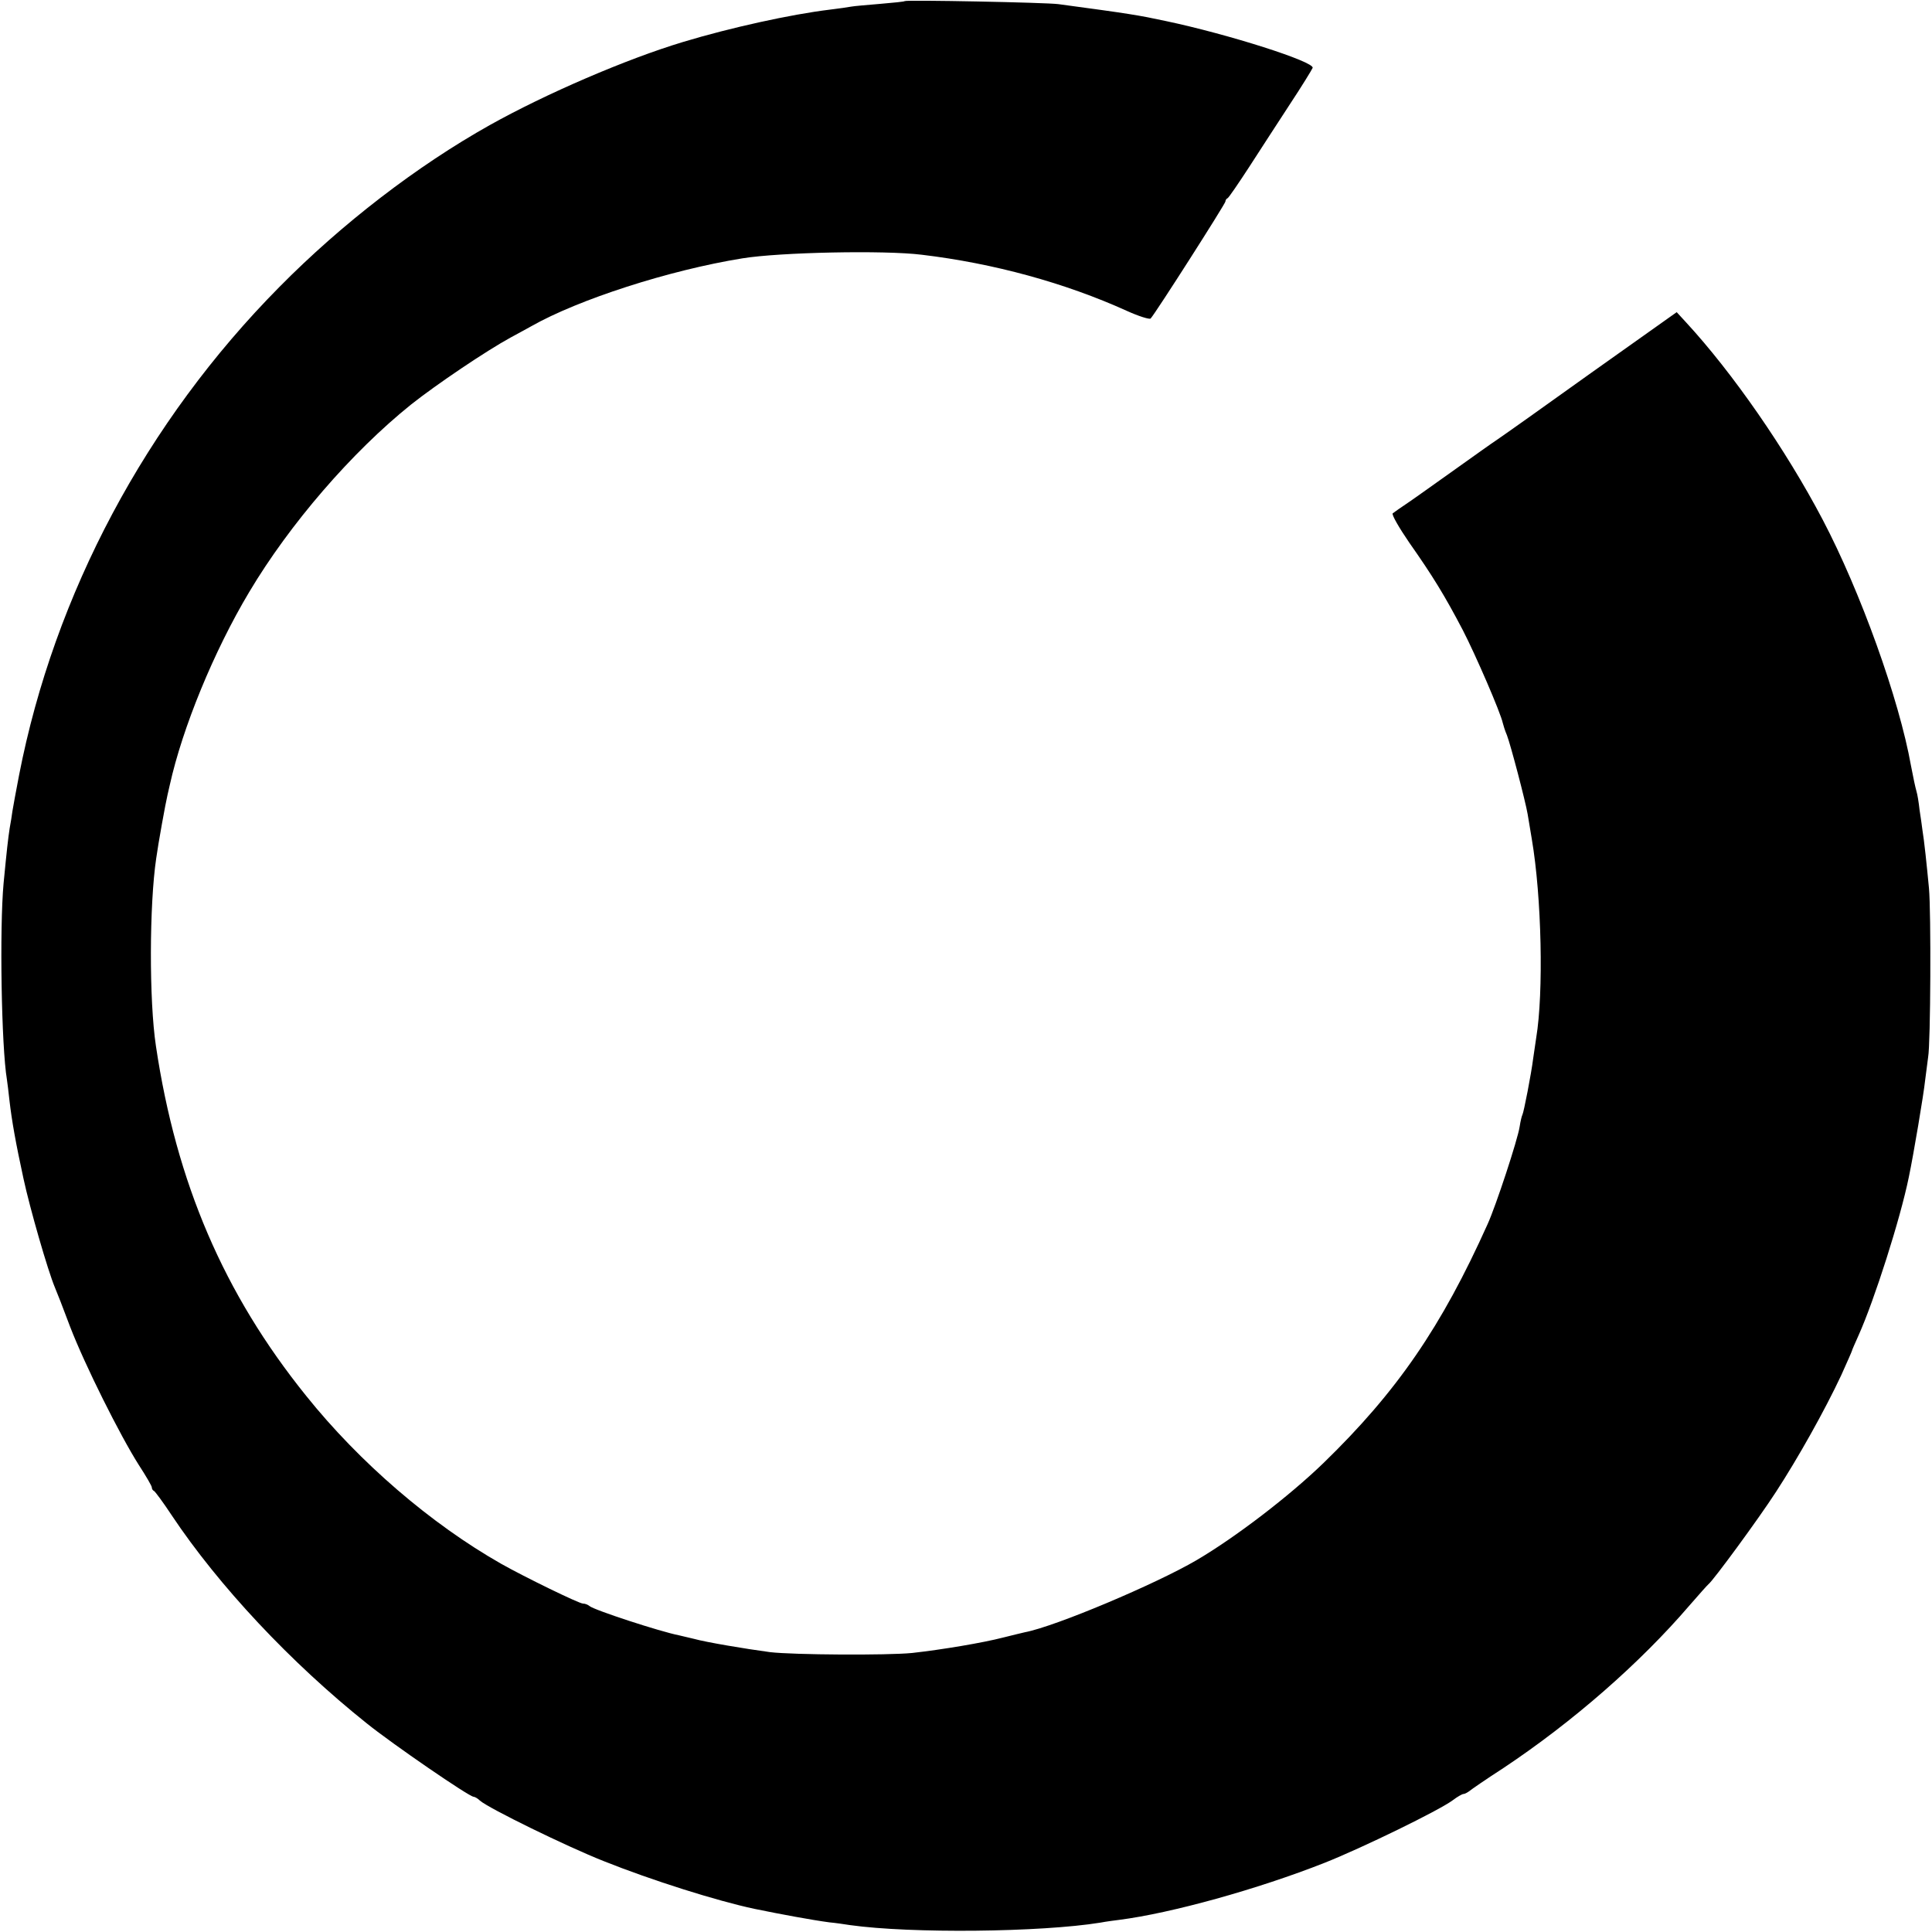 <?xml version="1.0" standalone="no"?>
<!DOCTYPE svg PUBLIC "-//W3C//DTD SVG 20010904//EN"
 "http://www.w3.org/TR/2001/REC-SVG-20010904/DTD/svg10.dtd">
<svg version="1.0" xmlns="http://www.w3.org/2000/svg"
 width="700pt" height="700pt" viewBox="0 0 700 700"
 preserveAspectRatio="xMidYMid meet">
<g transform="translate(0,700) scale(0.1,-0.1)"
fill="#000000" stroke="none">
<path d="M3278 6996 c-1 -2 -42 -6 -89 -10 -47 -4 -95 -8 -105 -10 -10 -2 -45
-7 -78 -11 -140 -17 -359 -65 -531 -117 -206 -62 -498 -188 -700 -301 -264
-148 -536 -357 -763 -587 -482 -487 -815 -1111 -943 -1769 -11 -58 -22 -116
-24 -130 -2 -14 -6 -42 -10 -62 -6 -40 -10 -75 -22 -199 -15 -163 -8 -592 12
-711 2 -13 6 -46 9 -74 9 -78 23 -156 51 -285 23 -107 88 -333 114 -395 5 -11
30 -75 55 -142 54 -140 181 -394 249 -501 26 -40 47 -76 47 -81 0 -5 3 -11 8
-13 4 -2 33 -41 64 -88 170 -255 431 -534 708 -755 92 -74 370 -265 386 -265
4 0 15 -6 23 -14 32 -28 314 -166 448 -219 175 -70 410 -144 546 -173 92 -19
211 -41 272 -49 22 -2 56 -7 75 -10 221 -31 691 -26 907 9 21 4 52 8 68 10
188 24 502 111 745 207 136 54 413 189 463 226 17 13 35 23 39 23 5 0 14 5 21
10 7 6 62 44 124 84 251 167 495 380 675 590 34 39 64 73 68 76 17 13 181 236
245 335 80 123 176 294 236 422 21 47 39 87 39 89 0 2 11 27 24 56 57 127 151
421 182 573 17 81 54 301 59 350 4 33 9 71 11 85 9 48 11 526 3 612 -8 84 -17
171 -24 213 -1 11 -6 43 -10 70 -3 28 -8 58 -11 67 -5 18 -11 46 -20 93 -43
242 -183 631 -320 892 -134 255 -327 533 -495 715 l-34 37 -310 -220 c-170
-122 -324 -231 -342 -243 -17 -11 -84 -59 -150 -106 -65 -46 -140 -100 -168
-119 -27 -18 -54 -37 -59 -41 -4 -5 23 -52 60 -106 85 -121 128 -191 194 -317
46 -89 137 -299 145 -337 2 -8 8 -28 15 -44 14 -37 67 -239 75 -286 3 -19 10
-60 15 -90 36 -211 43 -558 16 -720 -2 -14 -7 -47 -11 -75 -7 -56 -34 -195
-39 -204 -2 -3 -7 -23 -10 -43 -7 -47 -86 -287 -116 -353 -167 -372 -328 -607
-595 -866 -123 -119 -317 -268 -460 -352 -147 -86 -511 -240 -622 -261 -10 -2
-45 -11 -78 -19 -73 -19 -222 -44 -330 -56 -90 -9 -430 -7 -515 3 -90 12 -232
36 -275 48 -22 5 -47 11 -55 13 -67 13 -309 92 -324 106 -6 5 -16 9 -24 9 -14
0 -211 96 -296 144 -255 145 -513 367 -707 609 -298 370 -470 771 -544 1267
-25 165 -24 512 1 680 7 52 34 201 41 230 3 14 7 30 8 35 46 208 160 486 288
700 147 247 372 507 586 679 92 73 273 195 361 243 30 16 64 35 75 41 171 97
499 203 765 246 135 22 514 30 650 13 260 -31 519 -102 742 -203 44 -20 83
-32 87 -28 19 21 271 416 271 424 0 4 3 10 8 12 4 2 39 53 78 113 39 61 106
163 148 228 43 65 79 124 82 131 8 22 -305 122 -533 170 -98 21 -128 26 -388
61 -43 6 -551 16 -557 11z"/>
</g>
</svg>
